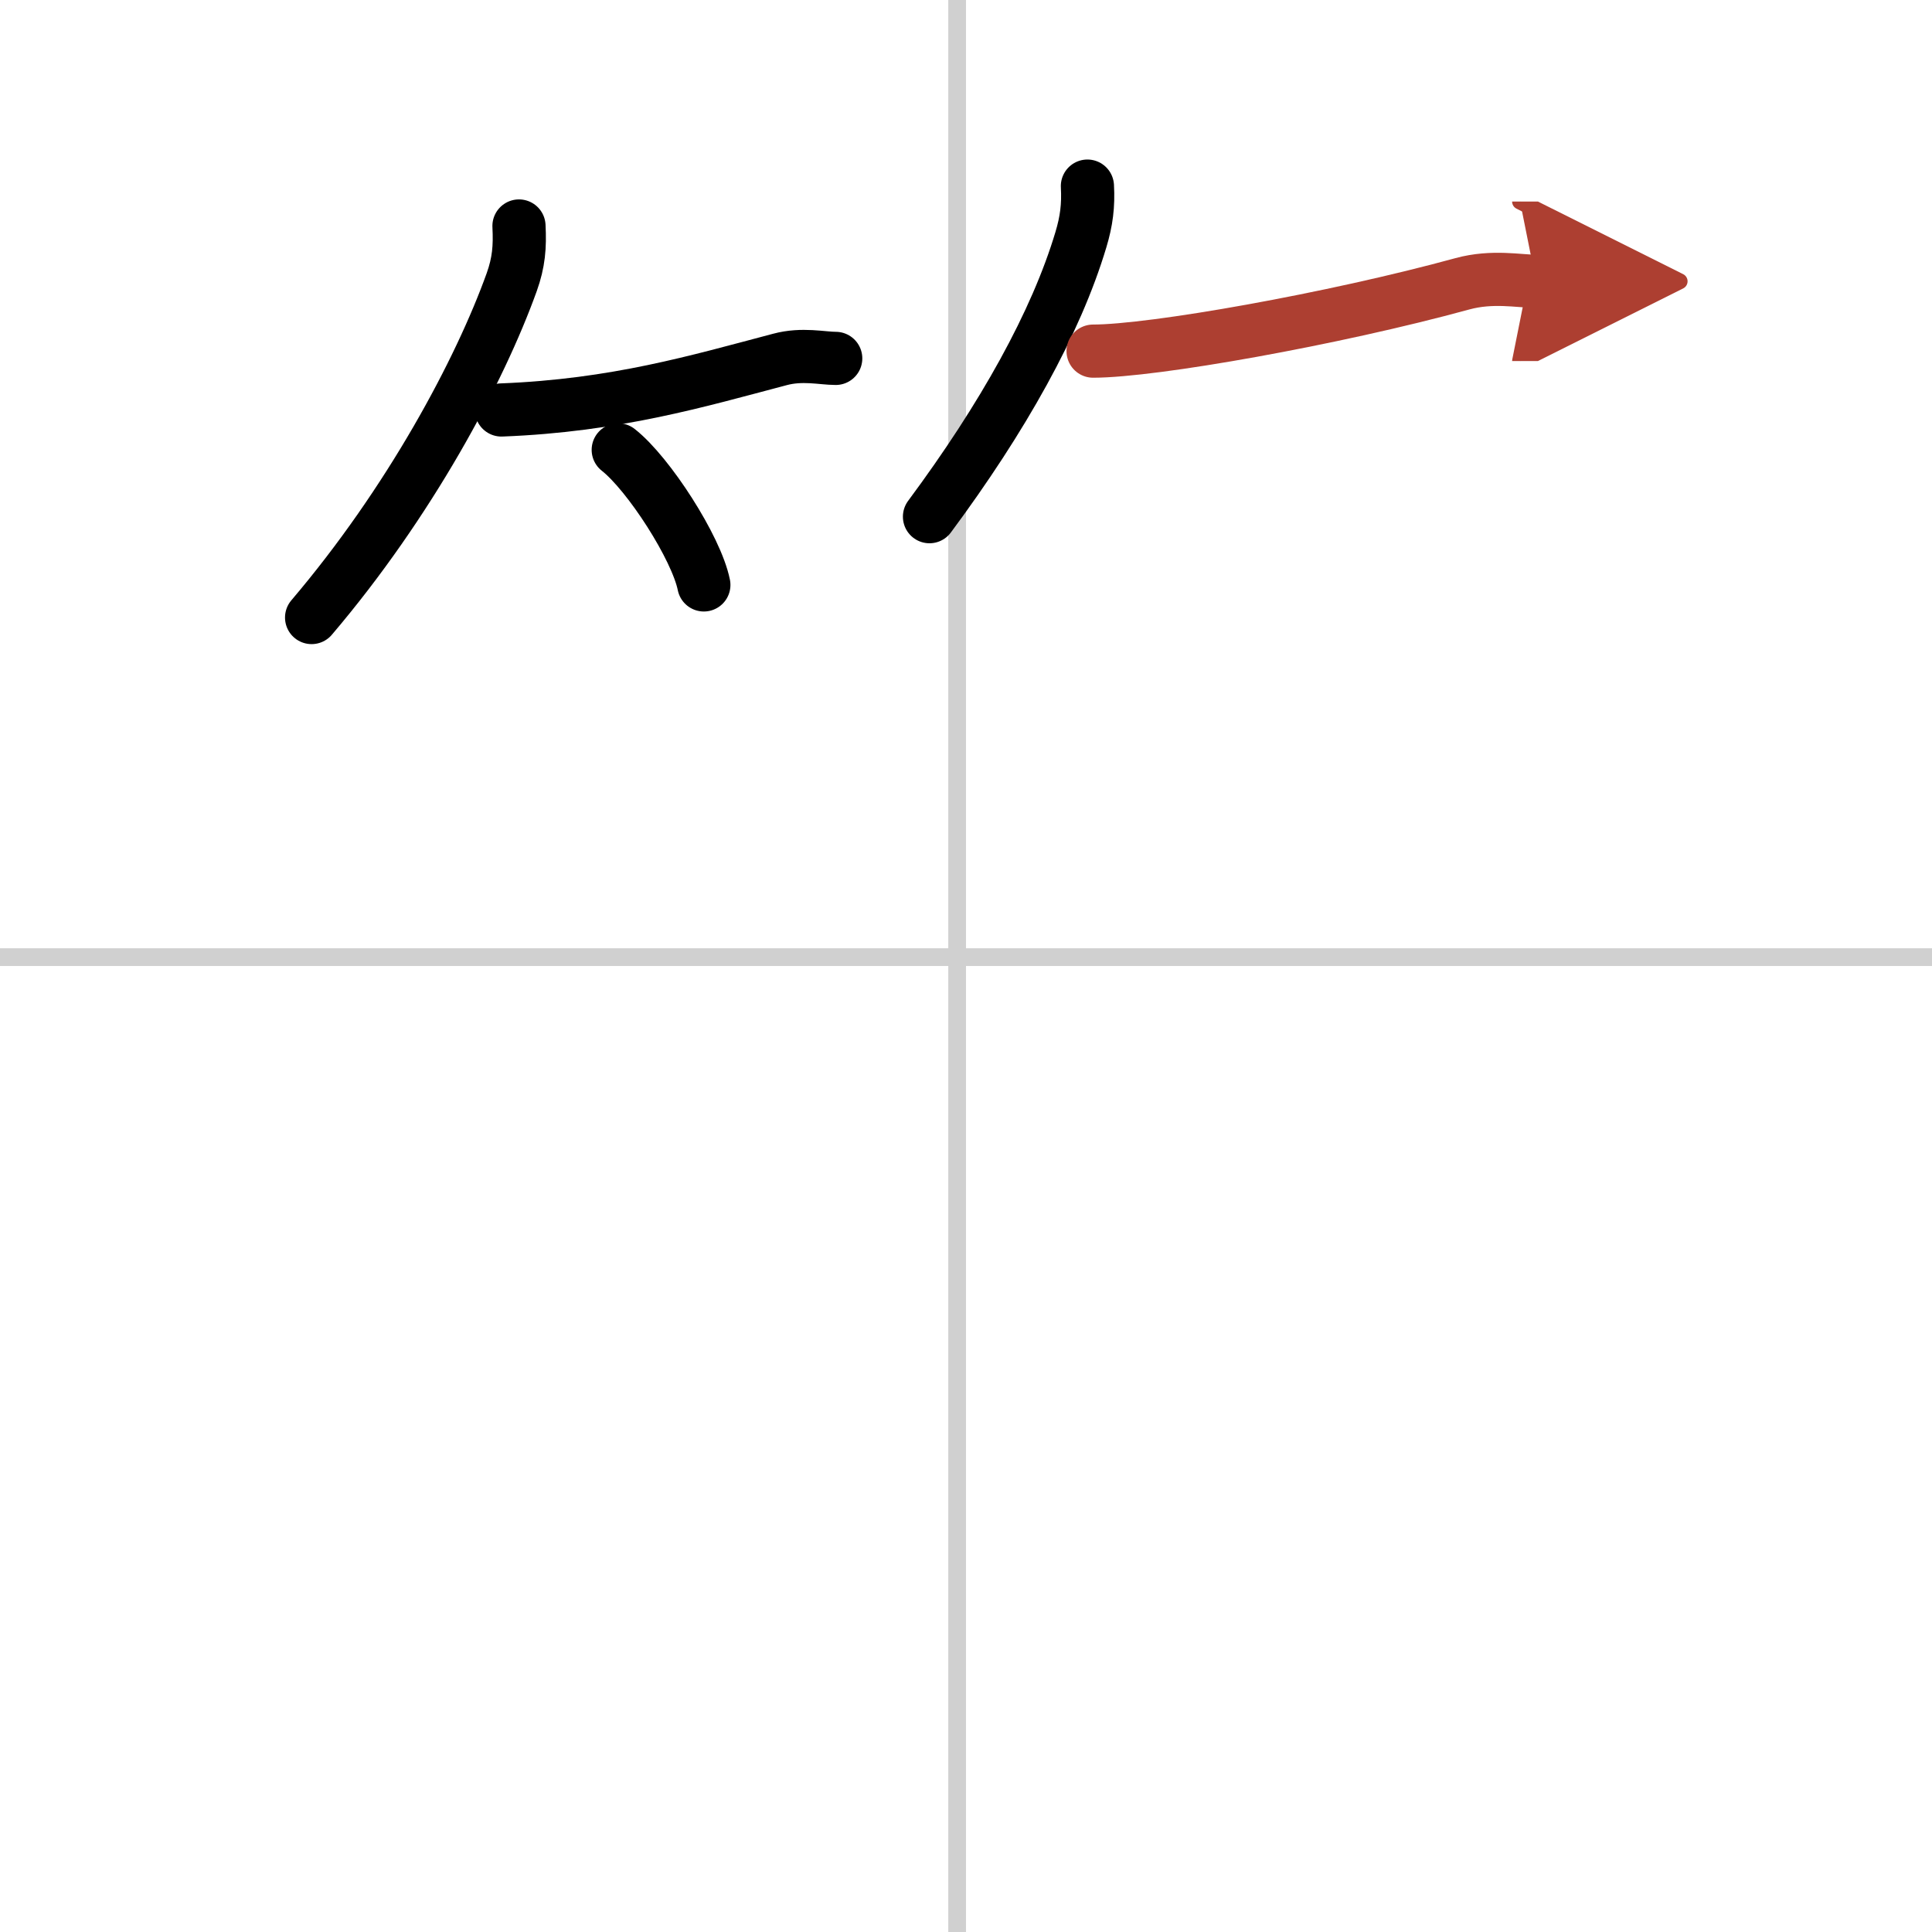 <svg width="400" height="400" viewBox="0 0 109 109" xmlns="http://www.w3.org/2000/svg"><defs><marker id="a" markerWidth="4" orient="auto" refX="1" refY="5" viewBox="0 0 10 10"><polyline points="0 0 10 5 0 10 1 5" fill="#ad3f31" stroke="#ad3f31"/></marker></defs><g fill="none" stroke="#000" stroke-linecap="round" stroke-linejoin="round" stroke-width="3"><rect width="100%" height="100%" fill="#fff" stroke="#fff"/><line x1="54" x2="54" y2="109" stroke="#d0d0d0" stroke-width="1"/><line x2="109" y1="54" y2="54" stroke="#d0d0d0" stroke-width="1"/><path d="m29.28 12.75c0.06 1.18-0.01 2.05-0.41 3.17-1.8 5.01-5.76 12.42-11.29 18.92"/><path d="m28.29 23.13c6.46-0.25 11.08-1.63 15.71-2.85 1.26-0.34 2.39-0.06 3.15-0.06"/><path d="m34.88 25.38c1.71 1.34 4.41 5.53 4.83 7.62"/><path d="m61.35 10.5c0.06 1.1-0.05 1.97-0.37 3.03-1.4 4.67-4.39 10.03-8.54 15.62"/><path d="m61.67 19.81c3.38 0 13.58-1.81 20.84-3.8 1.69-0.46 3.19-0.14 4.15-0.14" marker-end="url(#a)" stroke="#ad3f31"/></g></svg>
